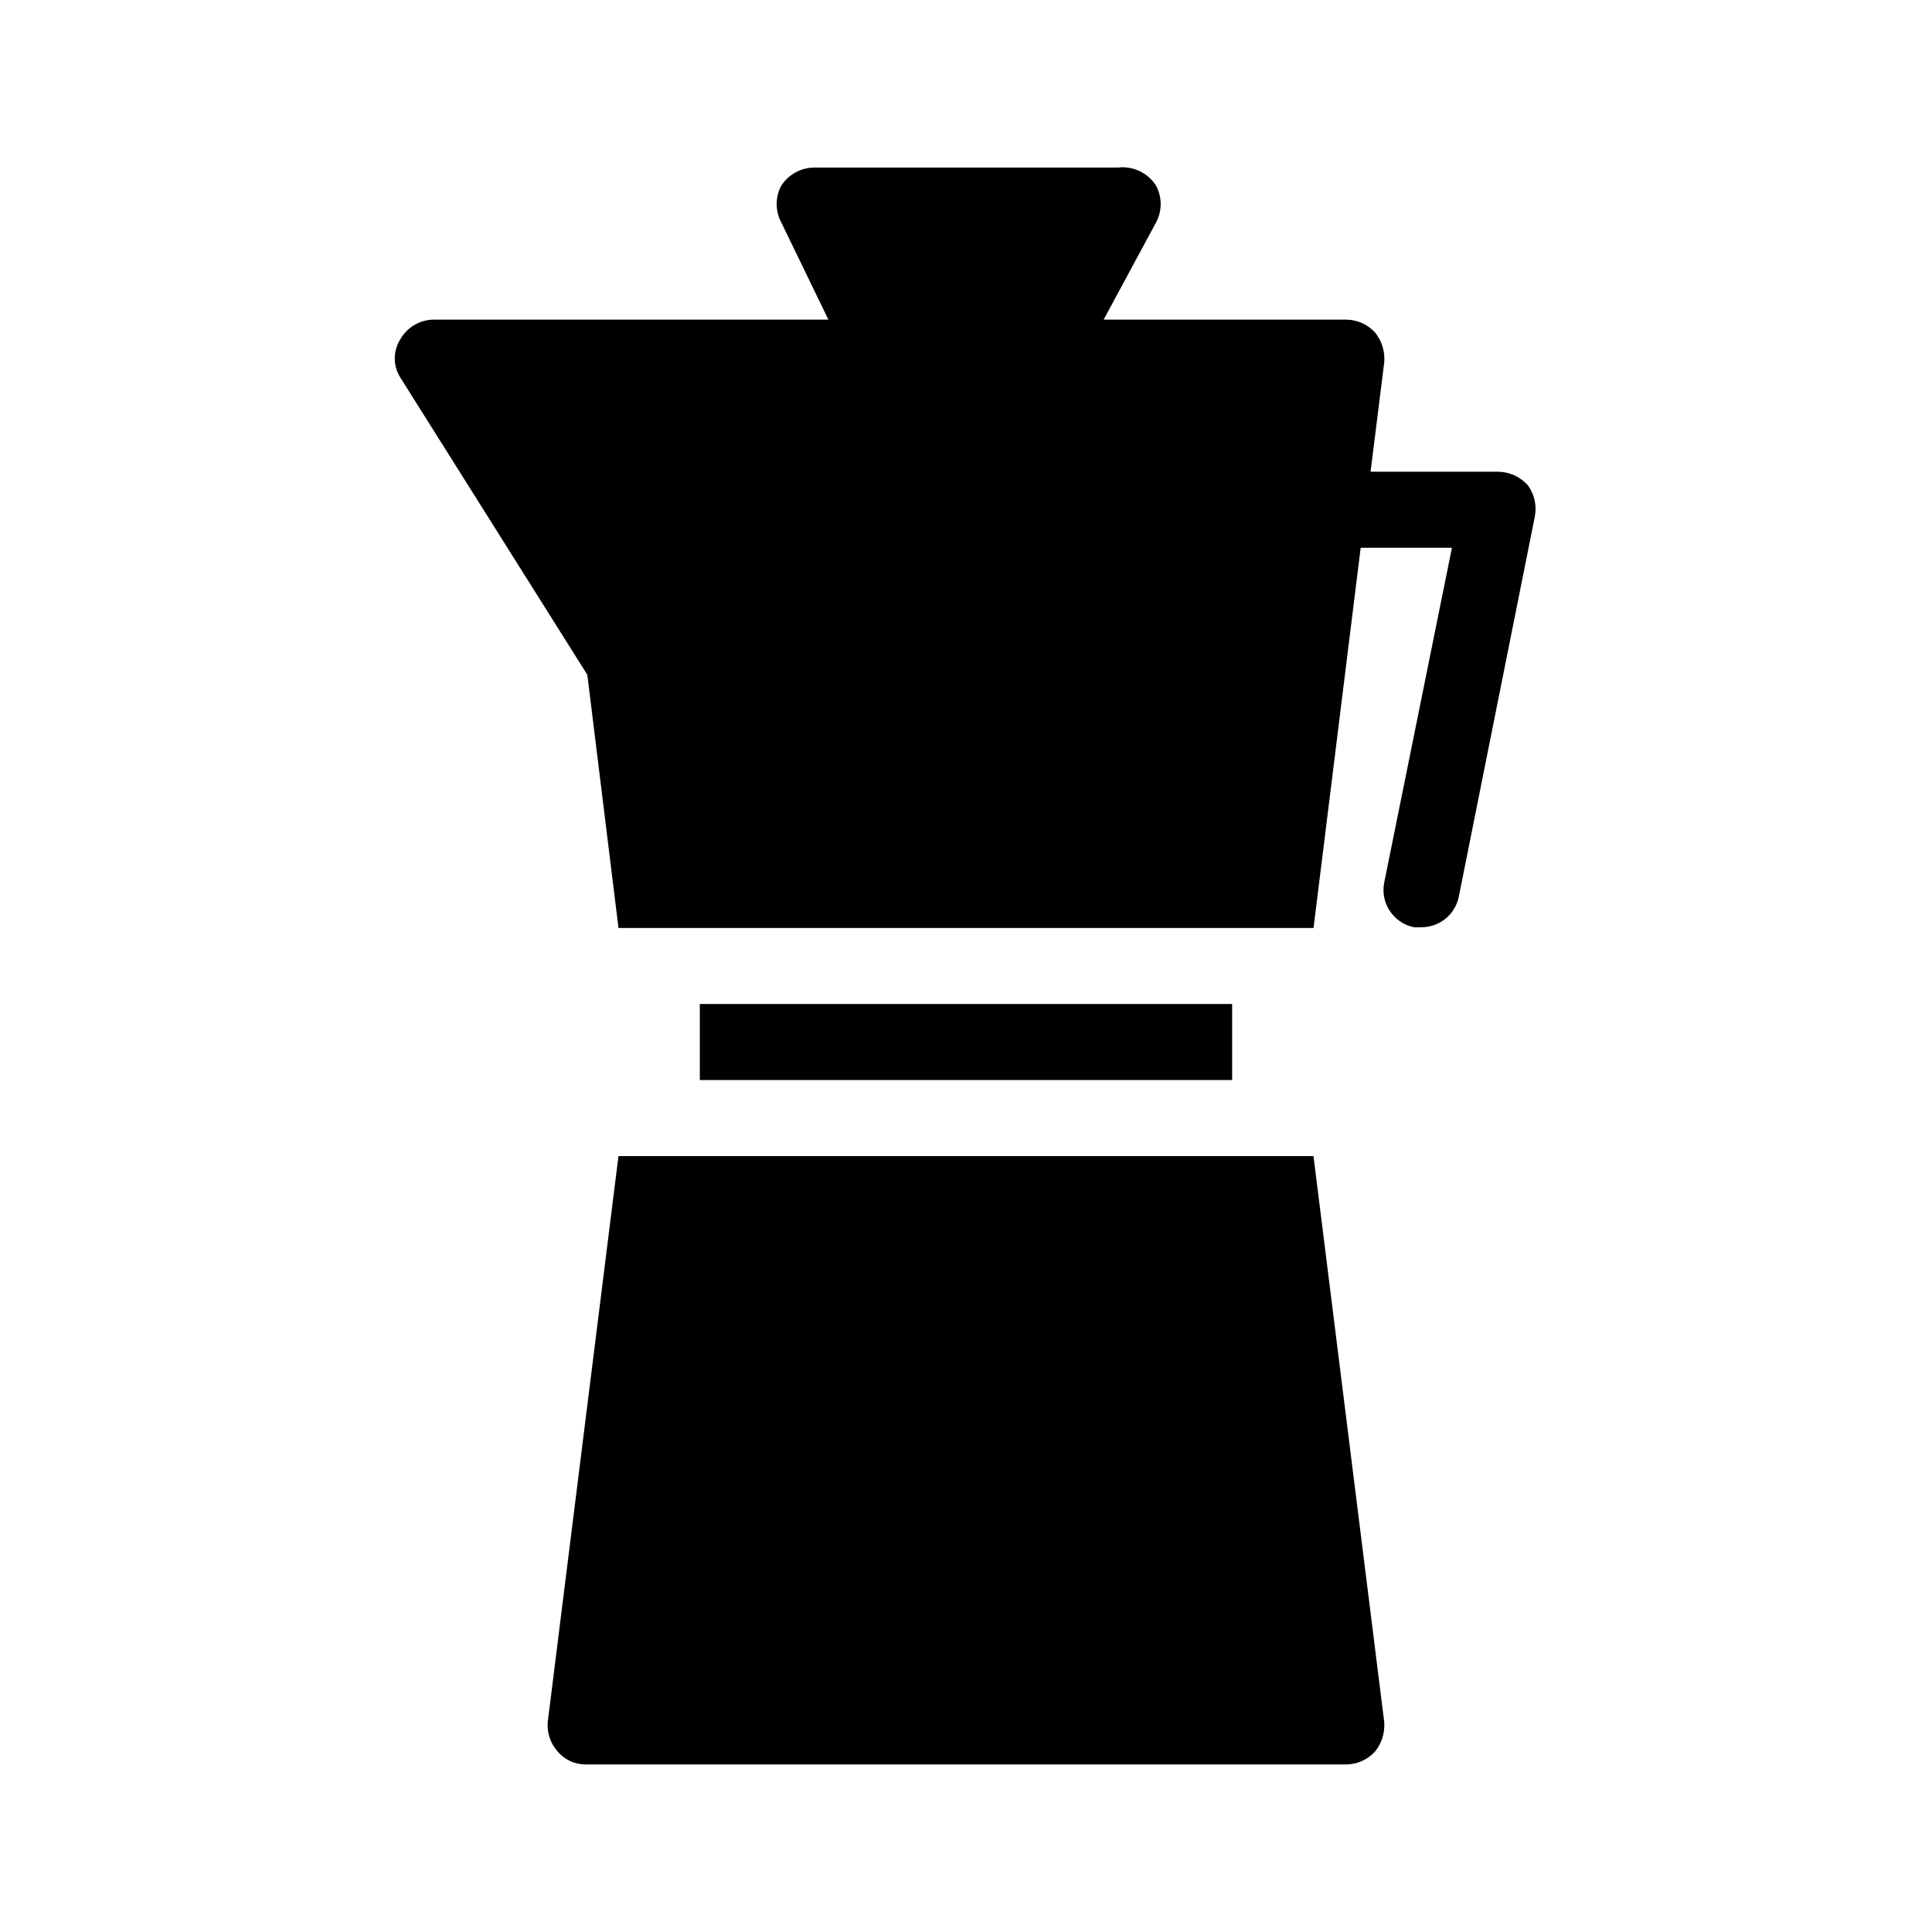 <?xml version="1.0" encoding="UTF-8"?>
<!-- Uploaded to: SVG Repo, www.svgrepo.com, Generator: SVG Repo Mixer Tools -->
<svg fill="#000000" width="800px" height="800px" version="1.1" viewBox="144 144 512 512" xmlns="http://www.w3.org/2000/svg">
 <g>
  <path d="m548.93 272.64c-1.992-2.266-4.848-3.582-7.859-3.629h-33.855l3.625-29.02c0.23-2.832-0.633-5.644-2.418-7.859-1.965-2.16-4.738-3.398-7.656-3.426h-64.289l13.906-25.793c1.613-3.023 1.613-6.652 0-9.676-2.144-3.418-6.066-5.301-10.074-4.836h-80.609c-3.519 0.055-6.773 1.871-8.668 4.836-1.609 3.023-1.609 6.652 0 9.676l12.496 25.793h-104.59c-3.684 0.031-7.066 2.031-8.867 5.238-1.938 3.082-1.938 6.996 0 10.078l49.574 78.797 8.262 67.105h184.19l12.496-100.76h24.184l-17.938 88.672c-0.535 2.617-0.008 5.344 1.469 7.57 1.473 2.231 3.773 3.785 6.391 4.32h2.016c4.789 0 8.918-3.371 9.875-8.062l20.152-100.76c0.559-2.887-0.098-5.875-1.812-8.262z"/>
  <path d="m329.46 410.07h141.07v20.152h-141.07z"/>
  <path d="m307.9 450.38-18.742 149.93c-0.242 2.867 0.703 5.711 2.621 7.859 1.852 2.191 4.586 3.449 7.457 3.426h201.52c2.918-0.023 5.691-1.266 7.656-3.426 1.785-2.211 2.648-5.027 2.418-7.859l-18.742-149.93z"/>
 </g>
</svg>